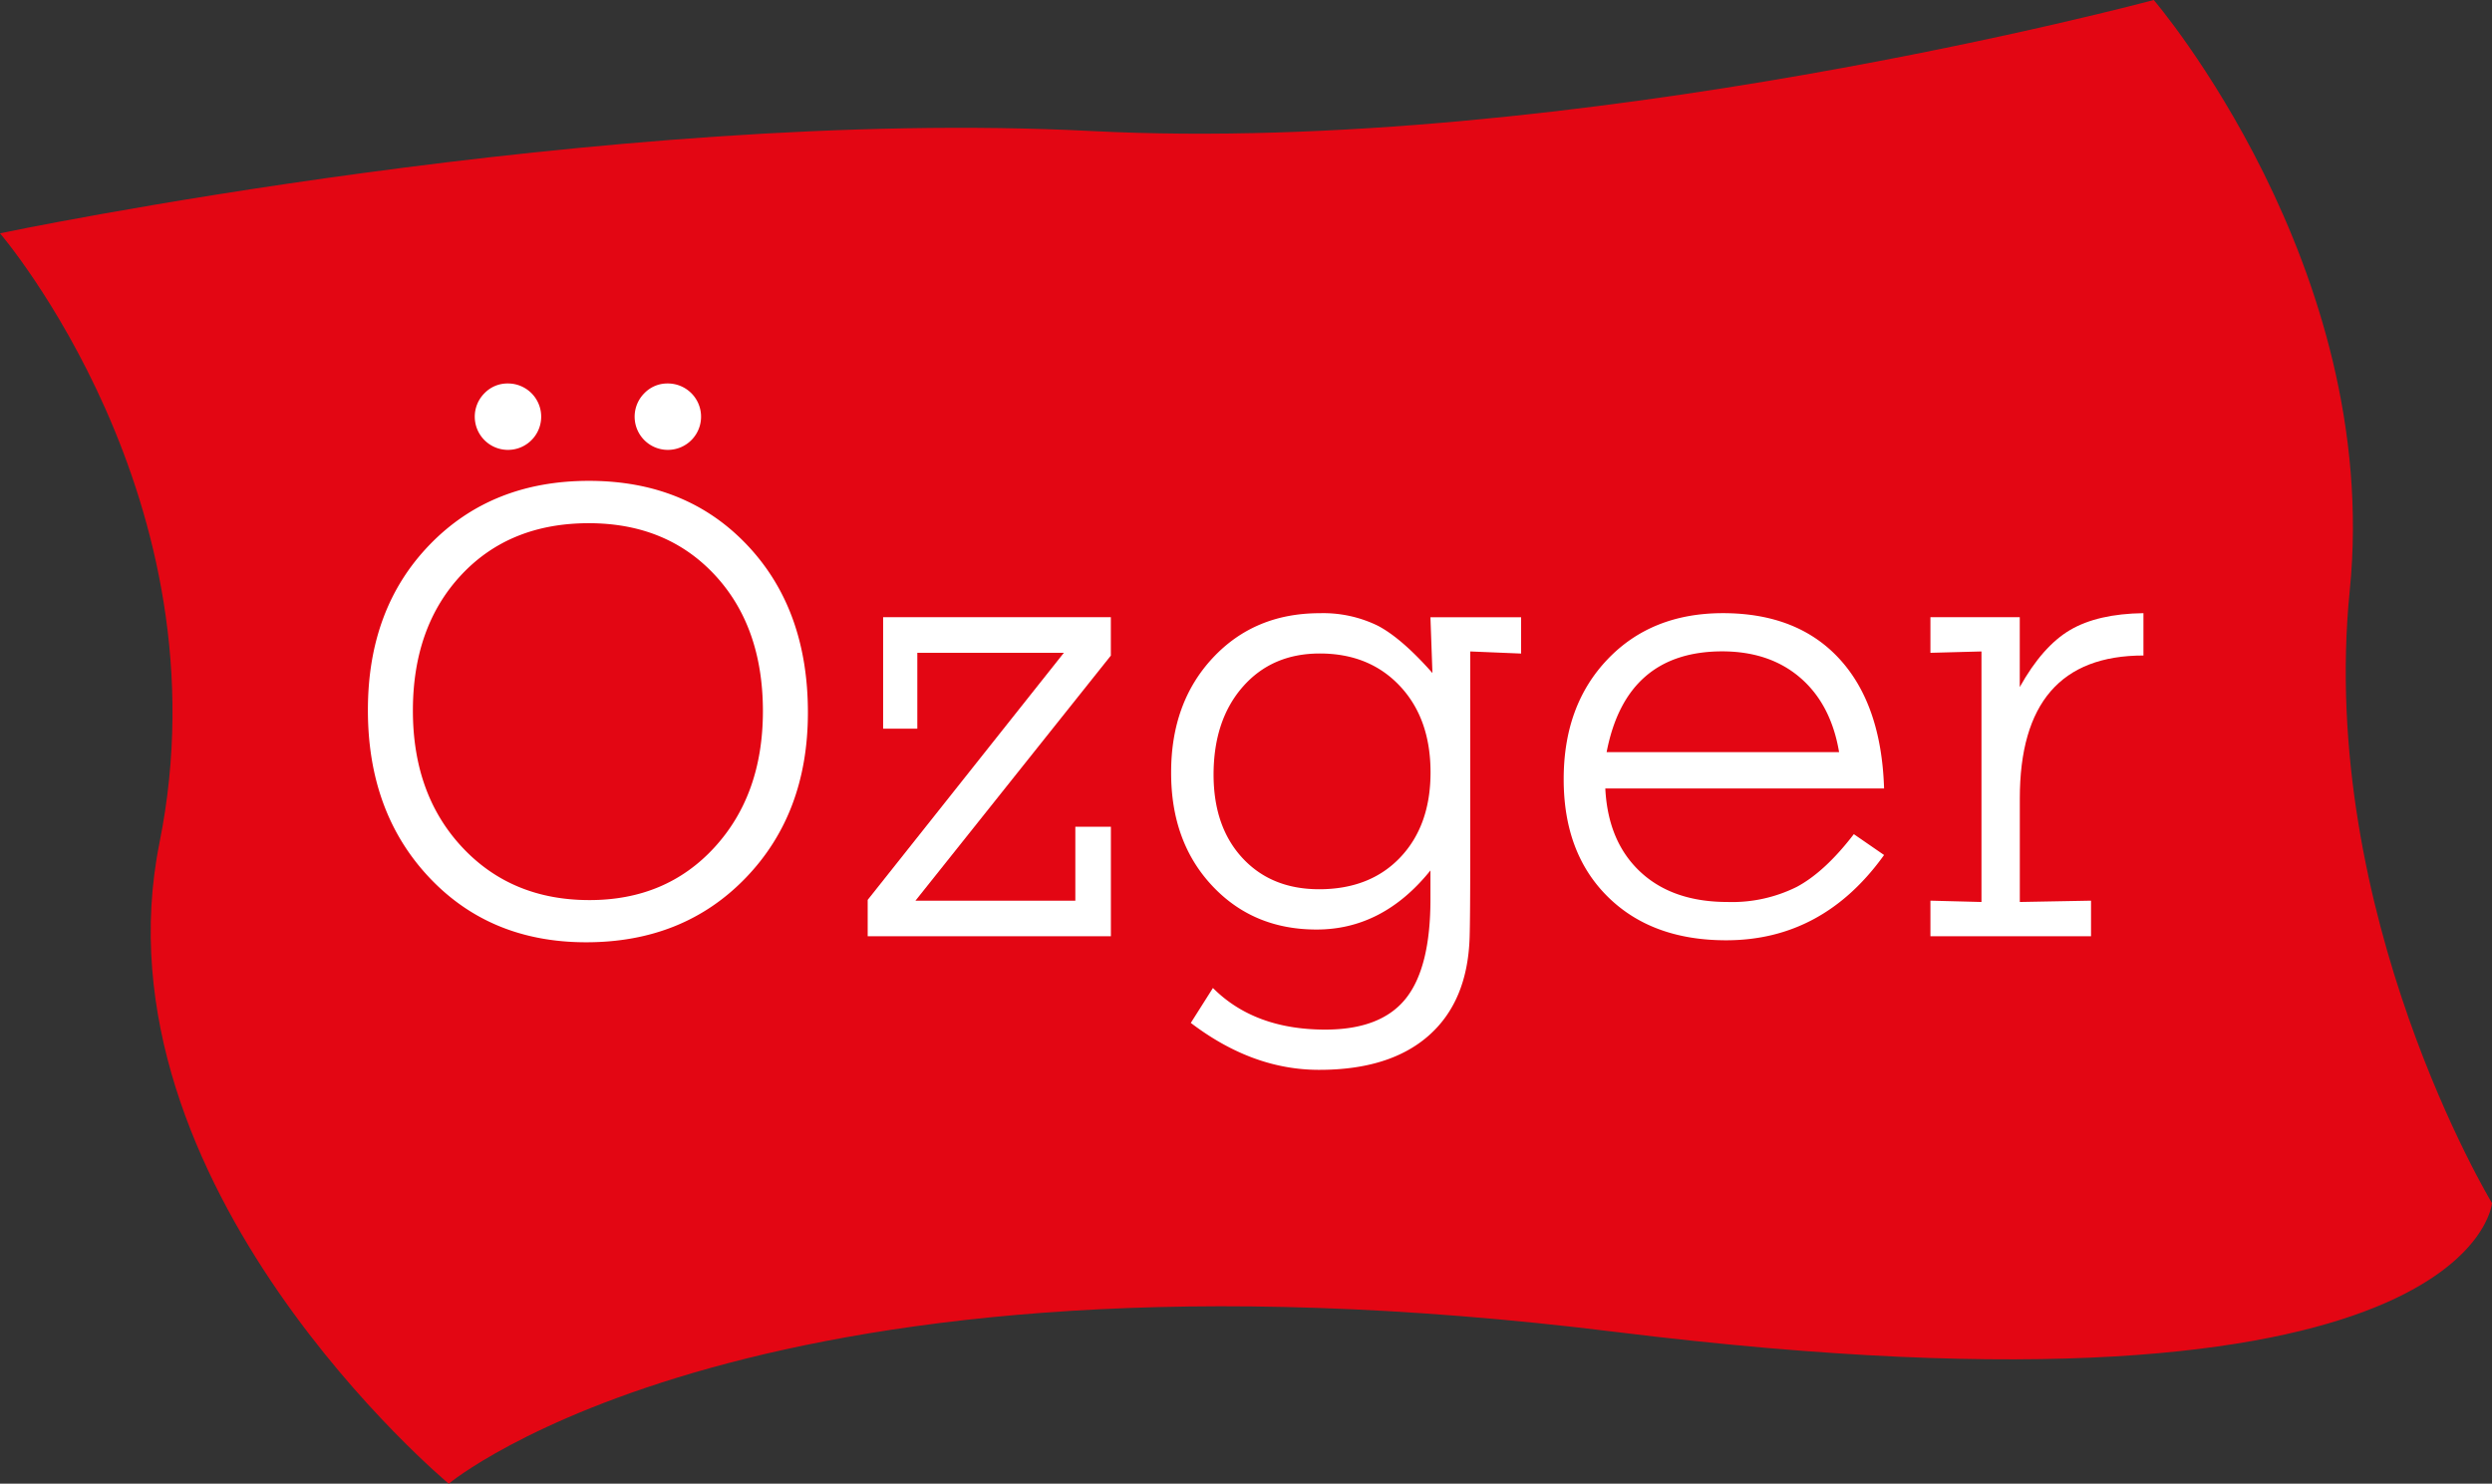 <svg id="Layer_1" data-name="Layer 1" xmlns="http://www.w3.org/2000/svg" viewBox="0 0 510.18 303.8"><rect x="0" y="0" width="510.18" height="303.8" fill="#333333" stroke="none"/><defs><style>.cls-1{fill:#e30613;}.cls-2{fill:#fff;}</style></defs><title>ozger-logo</title><path class="cls-1" d="M0,47.77s46.78,54.52,32.66,124.75S91.87,303.8,91.87,303.8,155,251,330.64,272.71s179.54-26.36,179.54-26.36-35.76-59.09-29.12-125.46S440.93,0,440.93,0,322.5,31.91,223.46,26.83,0,47.77,0,47.77Z"/><path class="cls-2" d="M120.57,98.46q19.94,0,32.39,13.14t12.44,34.31q0,20.63-12.72,33.83T120,192.94q-19.68,0-32.19-13.34T75.32,145.36q0-20.76,12.65-33.83T120.57,98.46Zm0,8.67q-16.23,0-26.13,10.59T84.53,145.5q0,17.19,10.11,28t26.06,10.8q15.69,0,25.58-10.8t9.91-27.85q0-17.32-9.84-27.91T120.57,107.13ZM103.92,78.52a6.8,6.8,0,1,1-4.74,2A6.52,6.52,0,0,1,103.92,78.52Zm32.74,0a6.8,6.8,0,1,1-4.75,2A6.51,6.51,0,0,1,136.66,78.52Z"/><path class="cls-2" d="M217.8,133.67h-30v15.54h-7V126.38h46.62v7.86l-40,50.18h32.73V169.29h7.28v22.42H177.64v-7.45Z"/><path class="cls-2" d="M243.79,209.45l4.53-7.15q8.51,8.52,23,8.52,11.37,0,16.45-6.32t5.08-20.36v-5.91q-9.75,12.11-23.32,12.1-13,0-21.4-9t-8.37-23.17q0-14.31,8.53-23.45t21.87-9.15a25.42,25.42,0,0,1,11.89,2.55q4.89,2.55,11.21,9.7l-.41-11.42h18.56v7.43L301,133.39v39.34q0,15.27-.13,19.25-.42,13.07-8.39,20.08t-22.42,7Q256.44,219.08,243.79,209.45Zm26.41-75.64q-9.78,0-15.75,6.8t-6,17.95q0,10.73,5.91,17.12t15.68,6.4q10.45,0,16.64-6.53t6.19-17.4q0-11-6.26-17.67T270.2,133.81Z"/><path class="cls-2" d="M385.72,161.45H328.65q.54,10.86,7.15,17.05t17.88,6.19a29.7,29.7,0,0,0,14.16-3.09q5.78-3.09,11.69-10.8l6.19,4.27q-12.51,17.46-32.32,17.46-15.25,0-24.27-8.94t-9-24.07q0-15.12,9-24.54t23.58-9.43q15.27,0,23.87,9.36T385.72,161.45ZM328.92,154h47.59q-1.65-9.77-7.91-15.19t-16-5.44Q332.9,133.39,328.92,154Z"/><path class="cls-2" d="M413.5,126.38v14.3q4.68-8.38,10.32-11.69t15-3.44v8.67q-25.32,0-25.31,29.29v21.18l14.58-.27v7.29H395.21v-7.29l10.45.27v-51.3l-10.45.28v-7.29H413.5Z"/></svg>